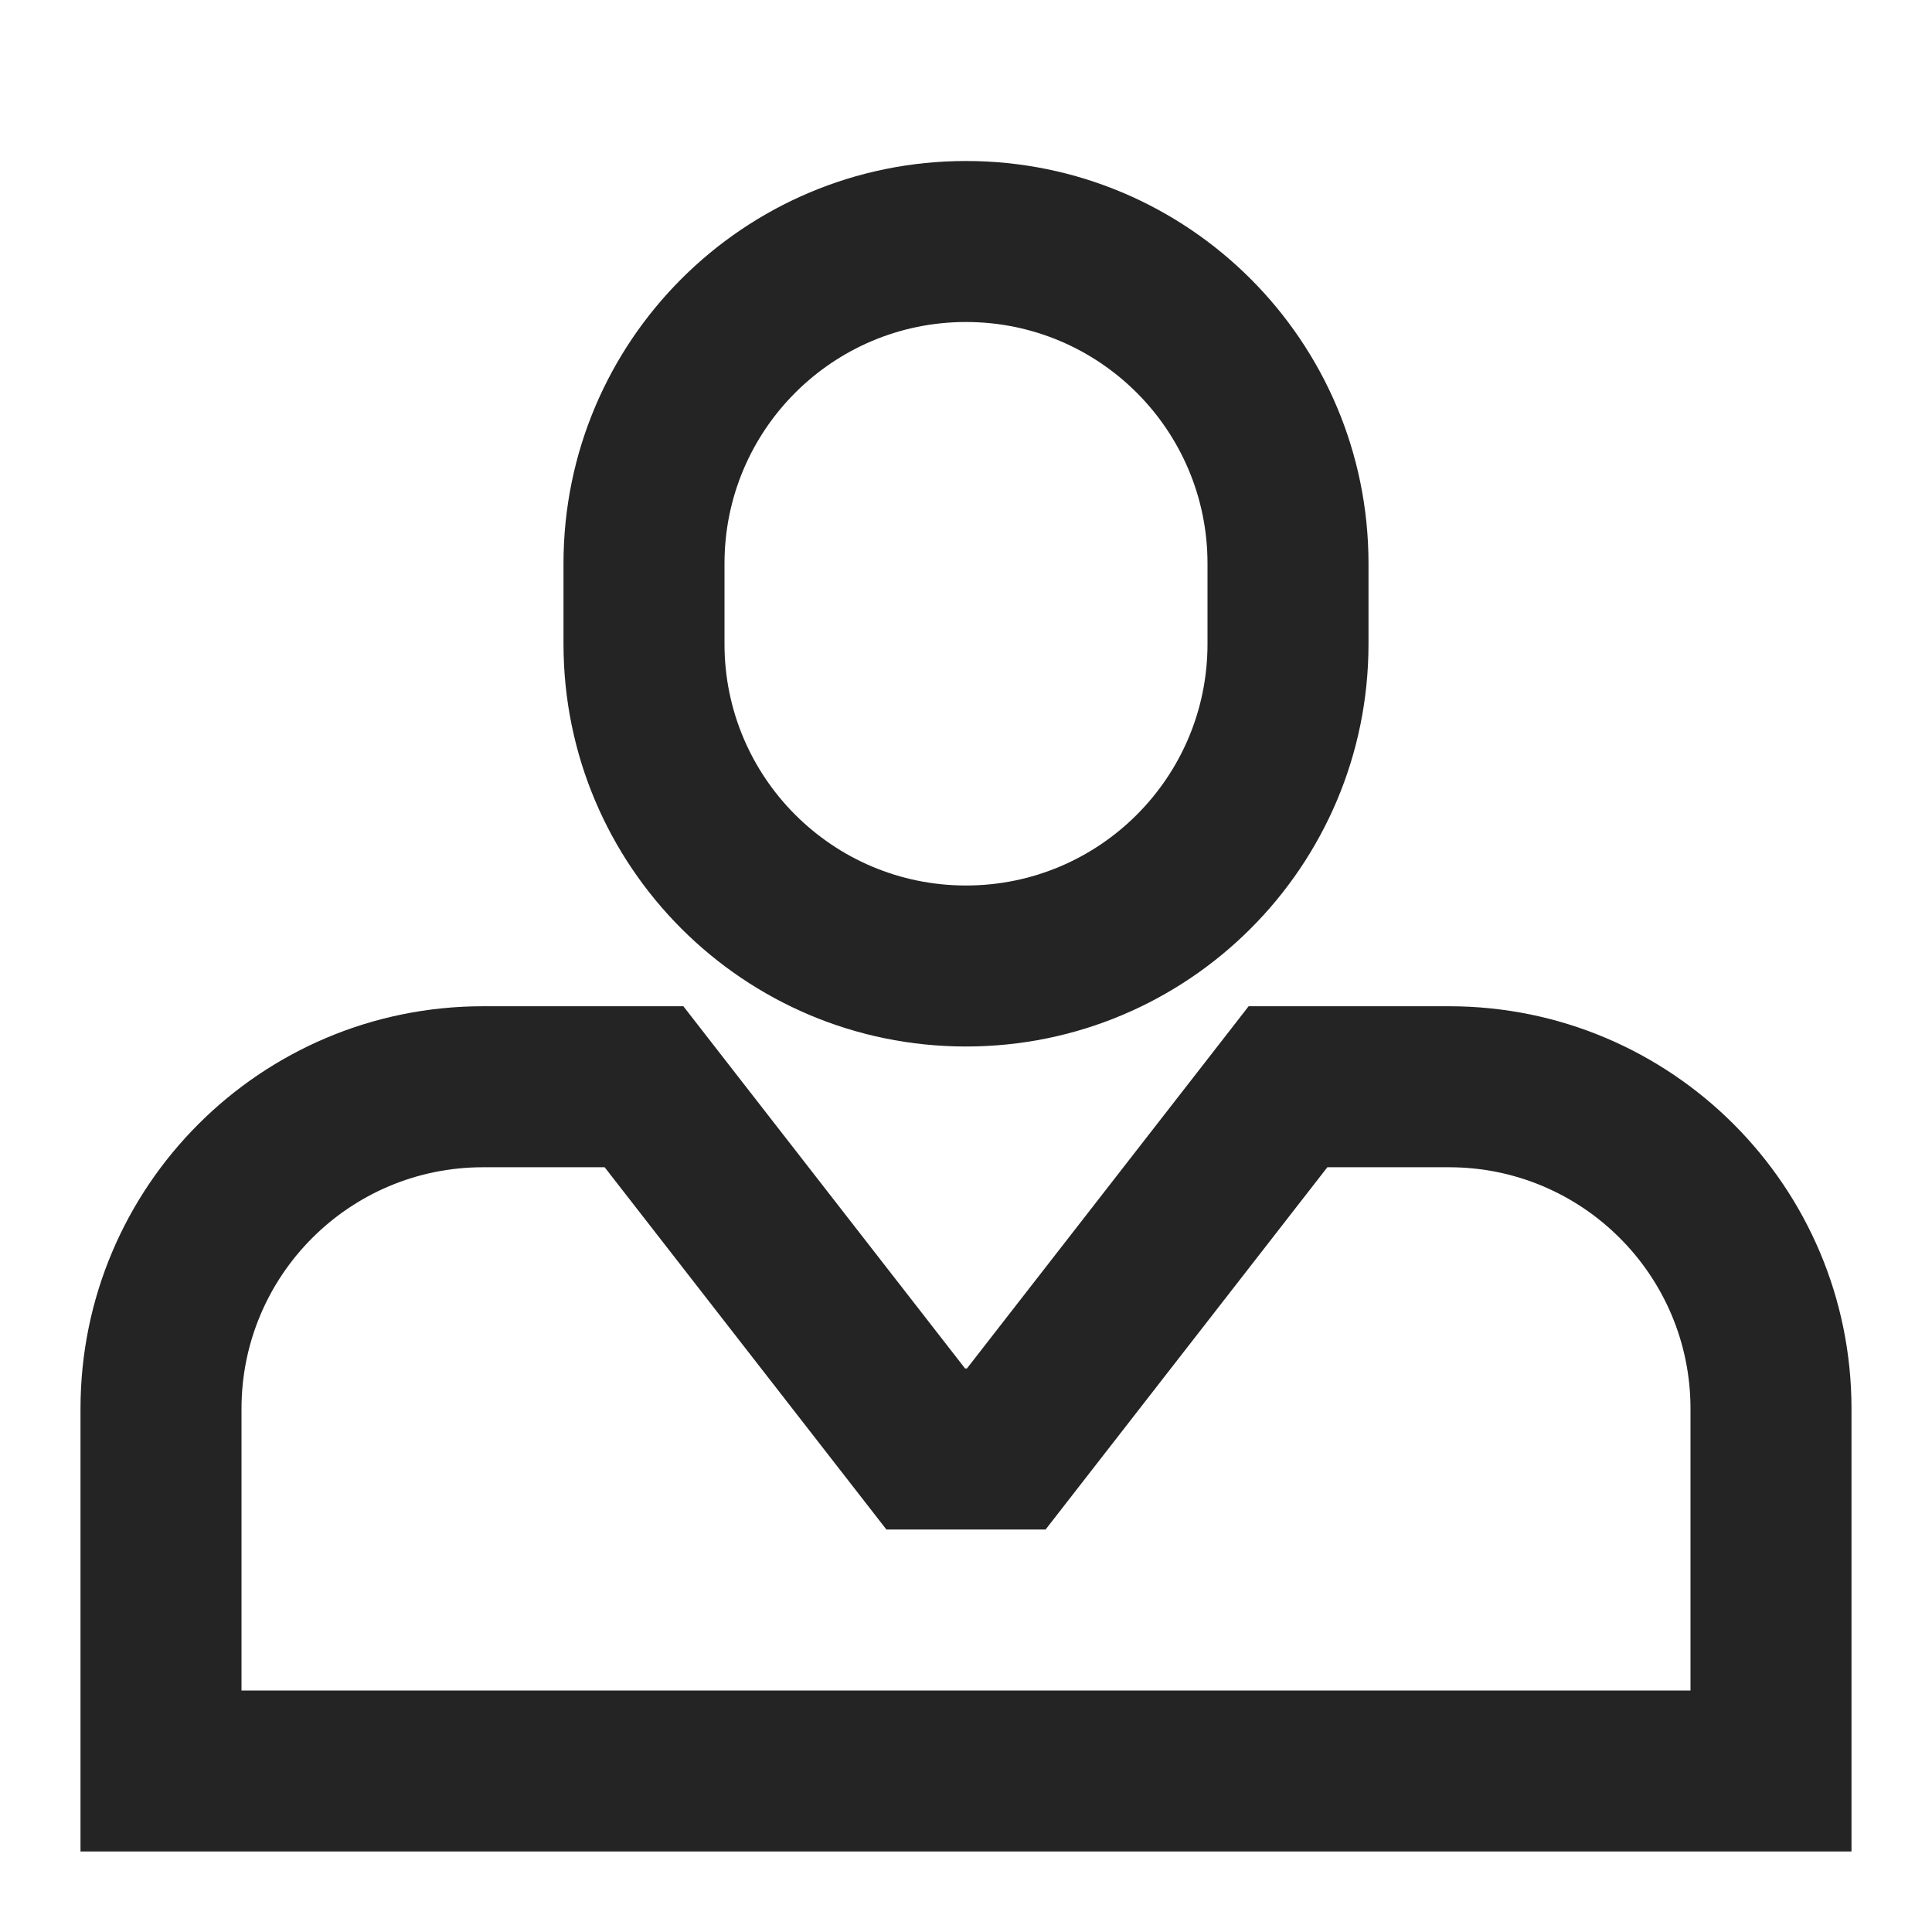 <svg width="120" height="120" viewBox="0 0 120 120" fill="none" xmlns="http://www.w3.org/2000/svg">
<path d="M43.946 64.431L59.944 85H60.056L76.054 64.431L77.555 62.5H90C103.807 62.5 115 73.693 115 87.5V115H5V87.5C5 73.693 16.193 62.5 30 62.5H42.445L43.946 64.431ZM30 72.5C21.716 72.5 15 79.216 15 87.5V105H105V87.5C105 79.216 98.284 72.5 90 72.5H82.444L66.446 93.069L64.945 95H55.055L53.554 93.069L37.556 72.5H30ZM60 10C73.807 10 85 21.193 85 35V40C85 53.807 73.807 65 60 65C46.193 65 35 53.807 35 40V35C35 21.193 46.193 10 60 10ZM60 20C51.716 20 45 26.716 45 35V40C45 48.284 51.716 55 60 55C68.284 55 75 48.284 75 40V35C75 26.716 68.284 20 60 20Z" fill="#242424"/>
</svg>
